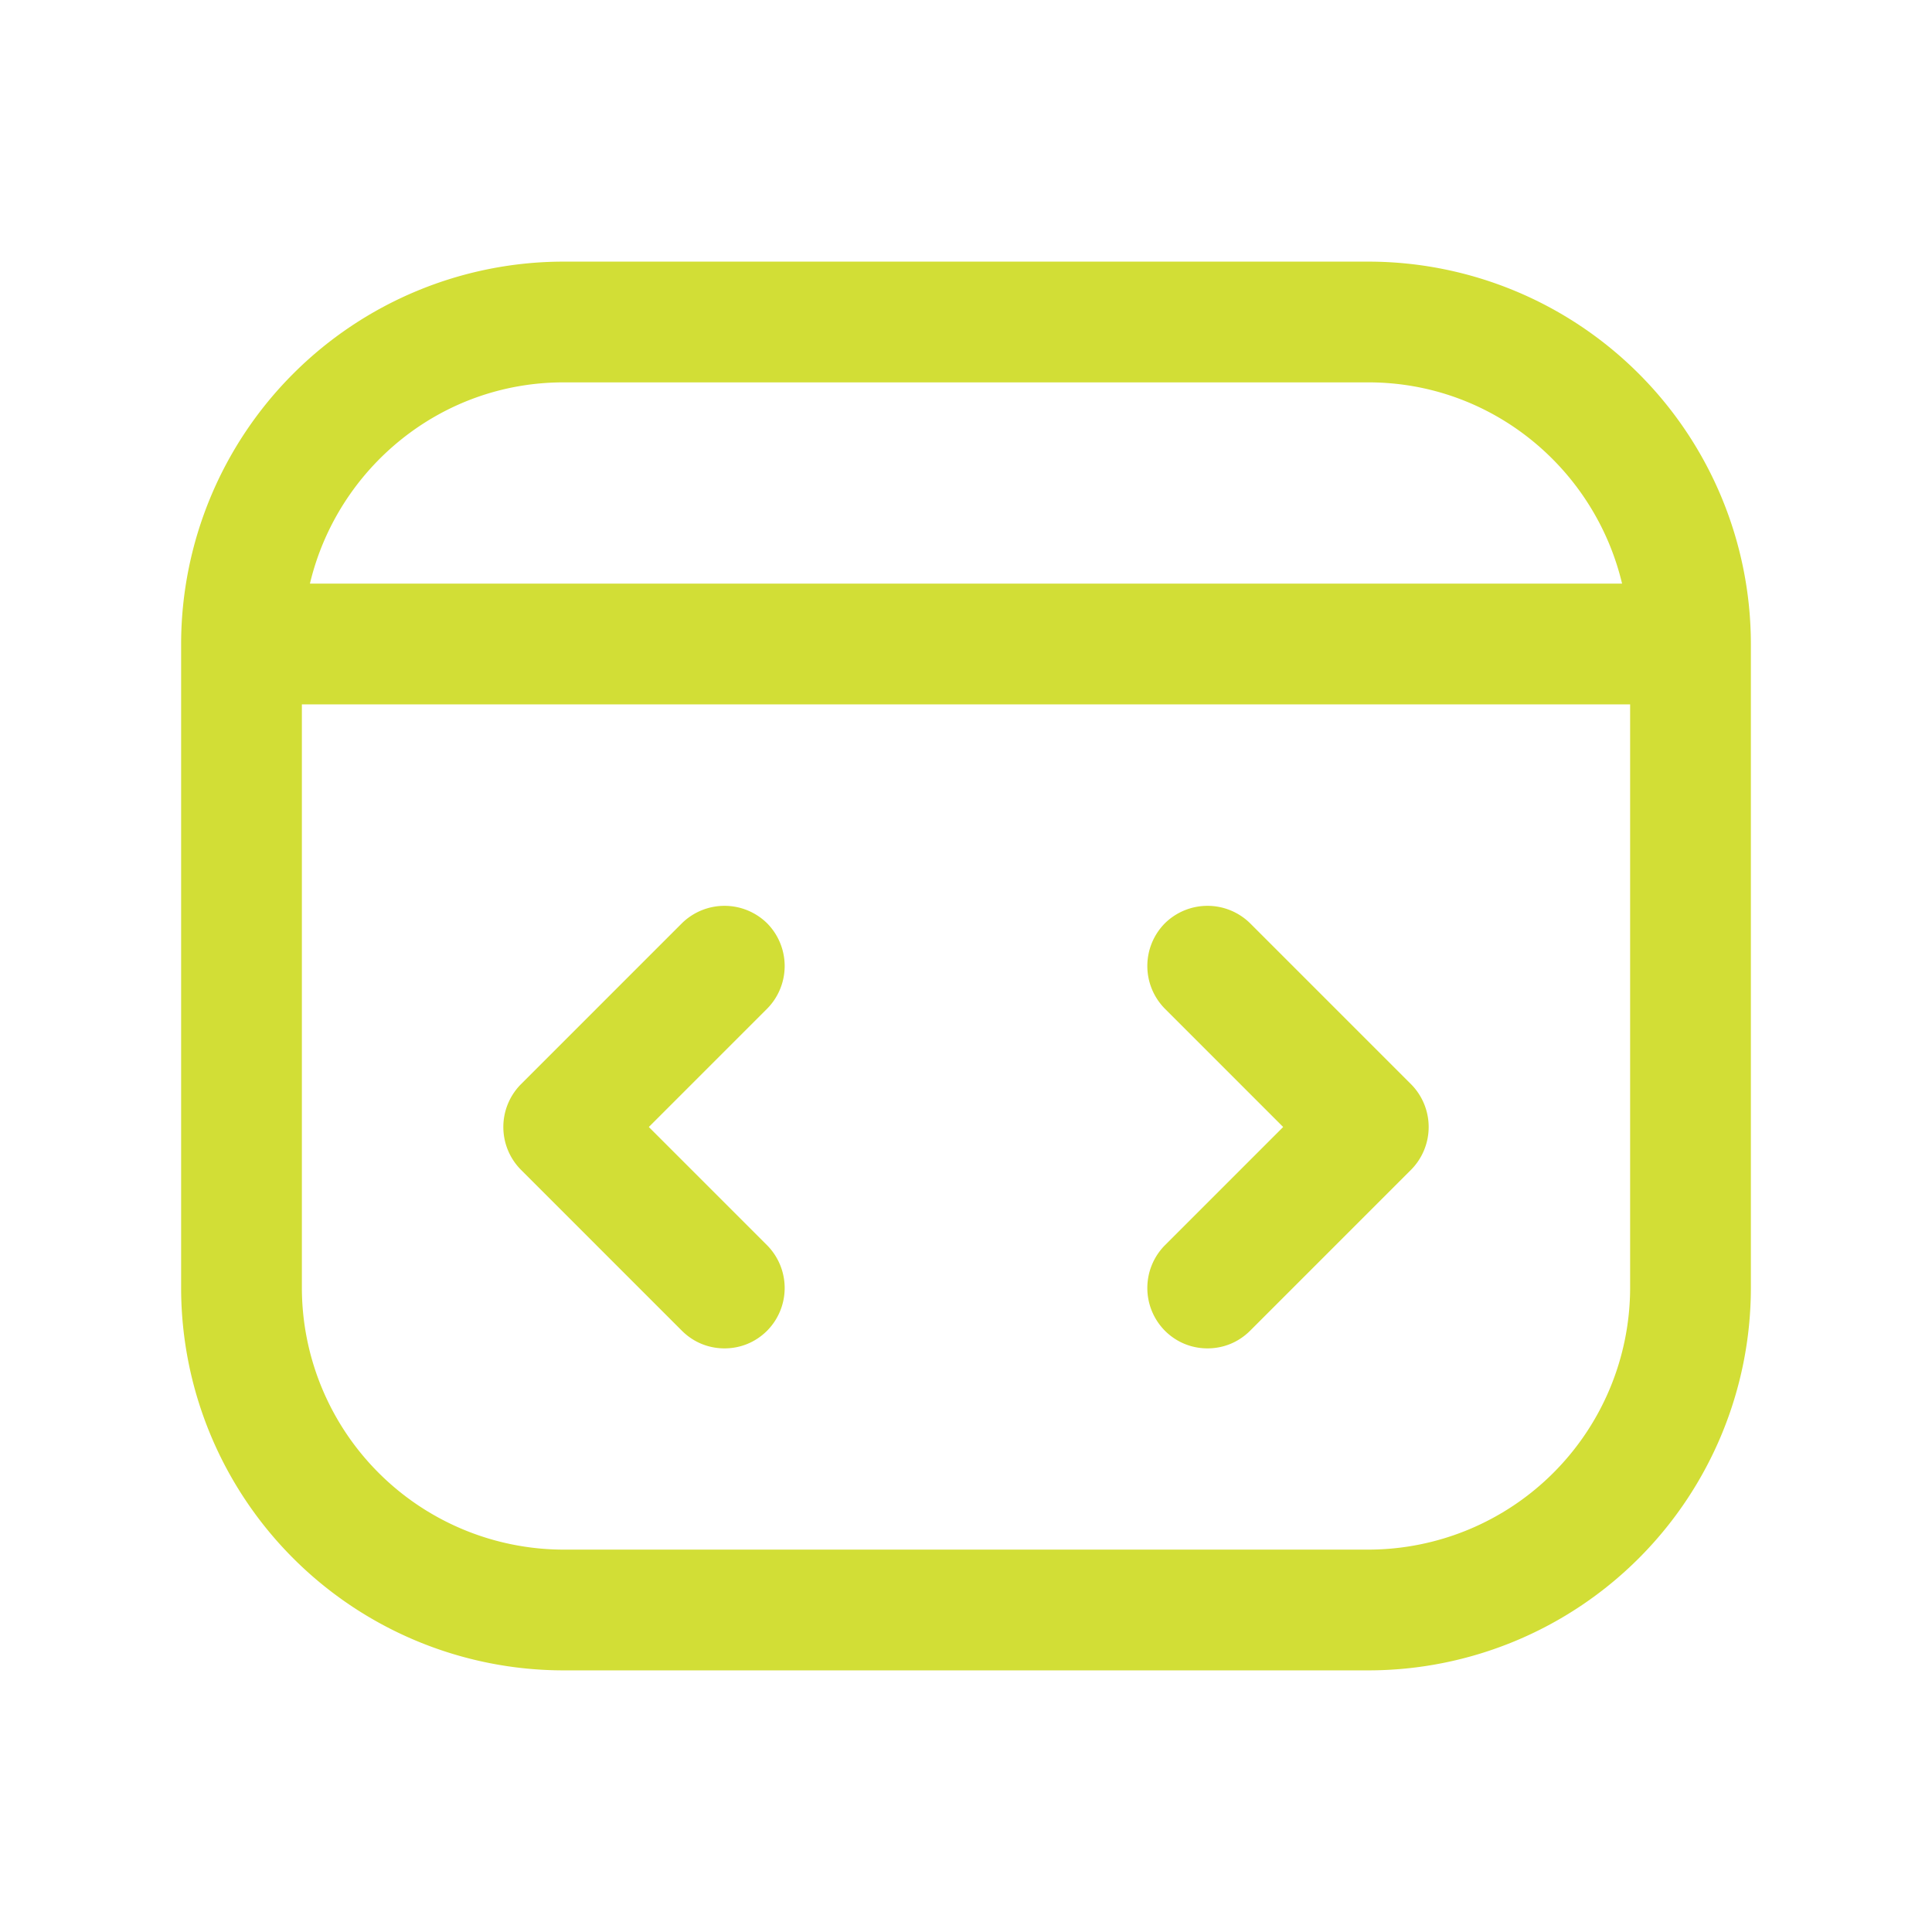 <svg xmlns="http://www.w3.org/2000/svg" width="36" height="36" fill="none"><path fill="#D2DE36" d="M25.5 4.875h-15A7.131 7.131 0 0 0 3.375 12v12a7.131 7.131 0 0 0 7.125 7.125h15A7.131 7.131 0 0 0 32.625 24V12A7.131 7.131 0 0 0 25.5 4.875zm-15 2.25h15c2.295 0 4.215 1.605 4.725 3.75H5.775c.51-2.145 2.43-3.75 4.725-3.75zm15 21.75h-15A4.884 4.884 0 0 1 5.625 24V13.125h24.75V24a4.884 4.884 0 0 1-4.875 4.875z"/><path fill="#D2DE36" d="M14.295 17.205a1.132 1.132 0 0 0-1.59 0l-3 3a1.132 1.132 0 0 0 0 1.59l3 3c.225.225.51.33.795.33.285 0 .57-.105.795-.33a1.132 1.132 0 0 0 0-1.59L12.09 21l2.205-2.205a1.132 1.132 0 0 0 0-1.59zm9 0a1.132 1.132 0 0 0-1.59 0 1.132 1.132 0 0 0 0 1.59L23.91 21l-2.205 2.205a1.132 1.132 0 0 0 0 1.59c.225.225.51.33.795.33.285 0 .57-.105.795-.33l3-3a1.132 1.132 0 0 0 0-1.59l-3-3z"/></svg>